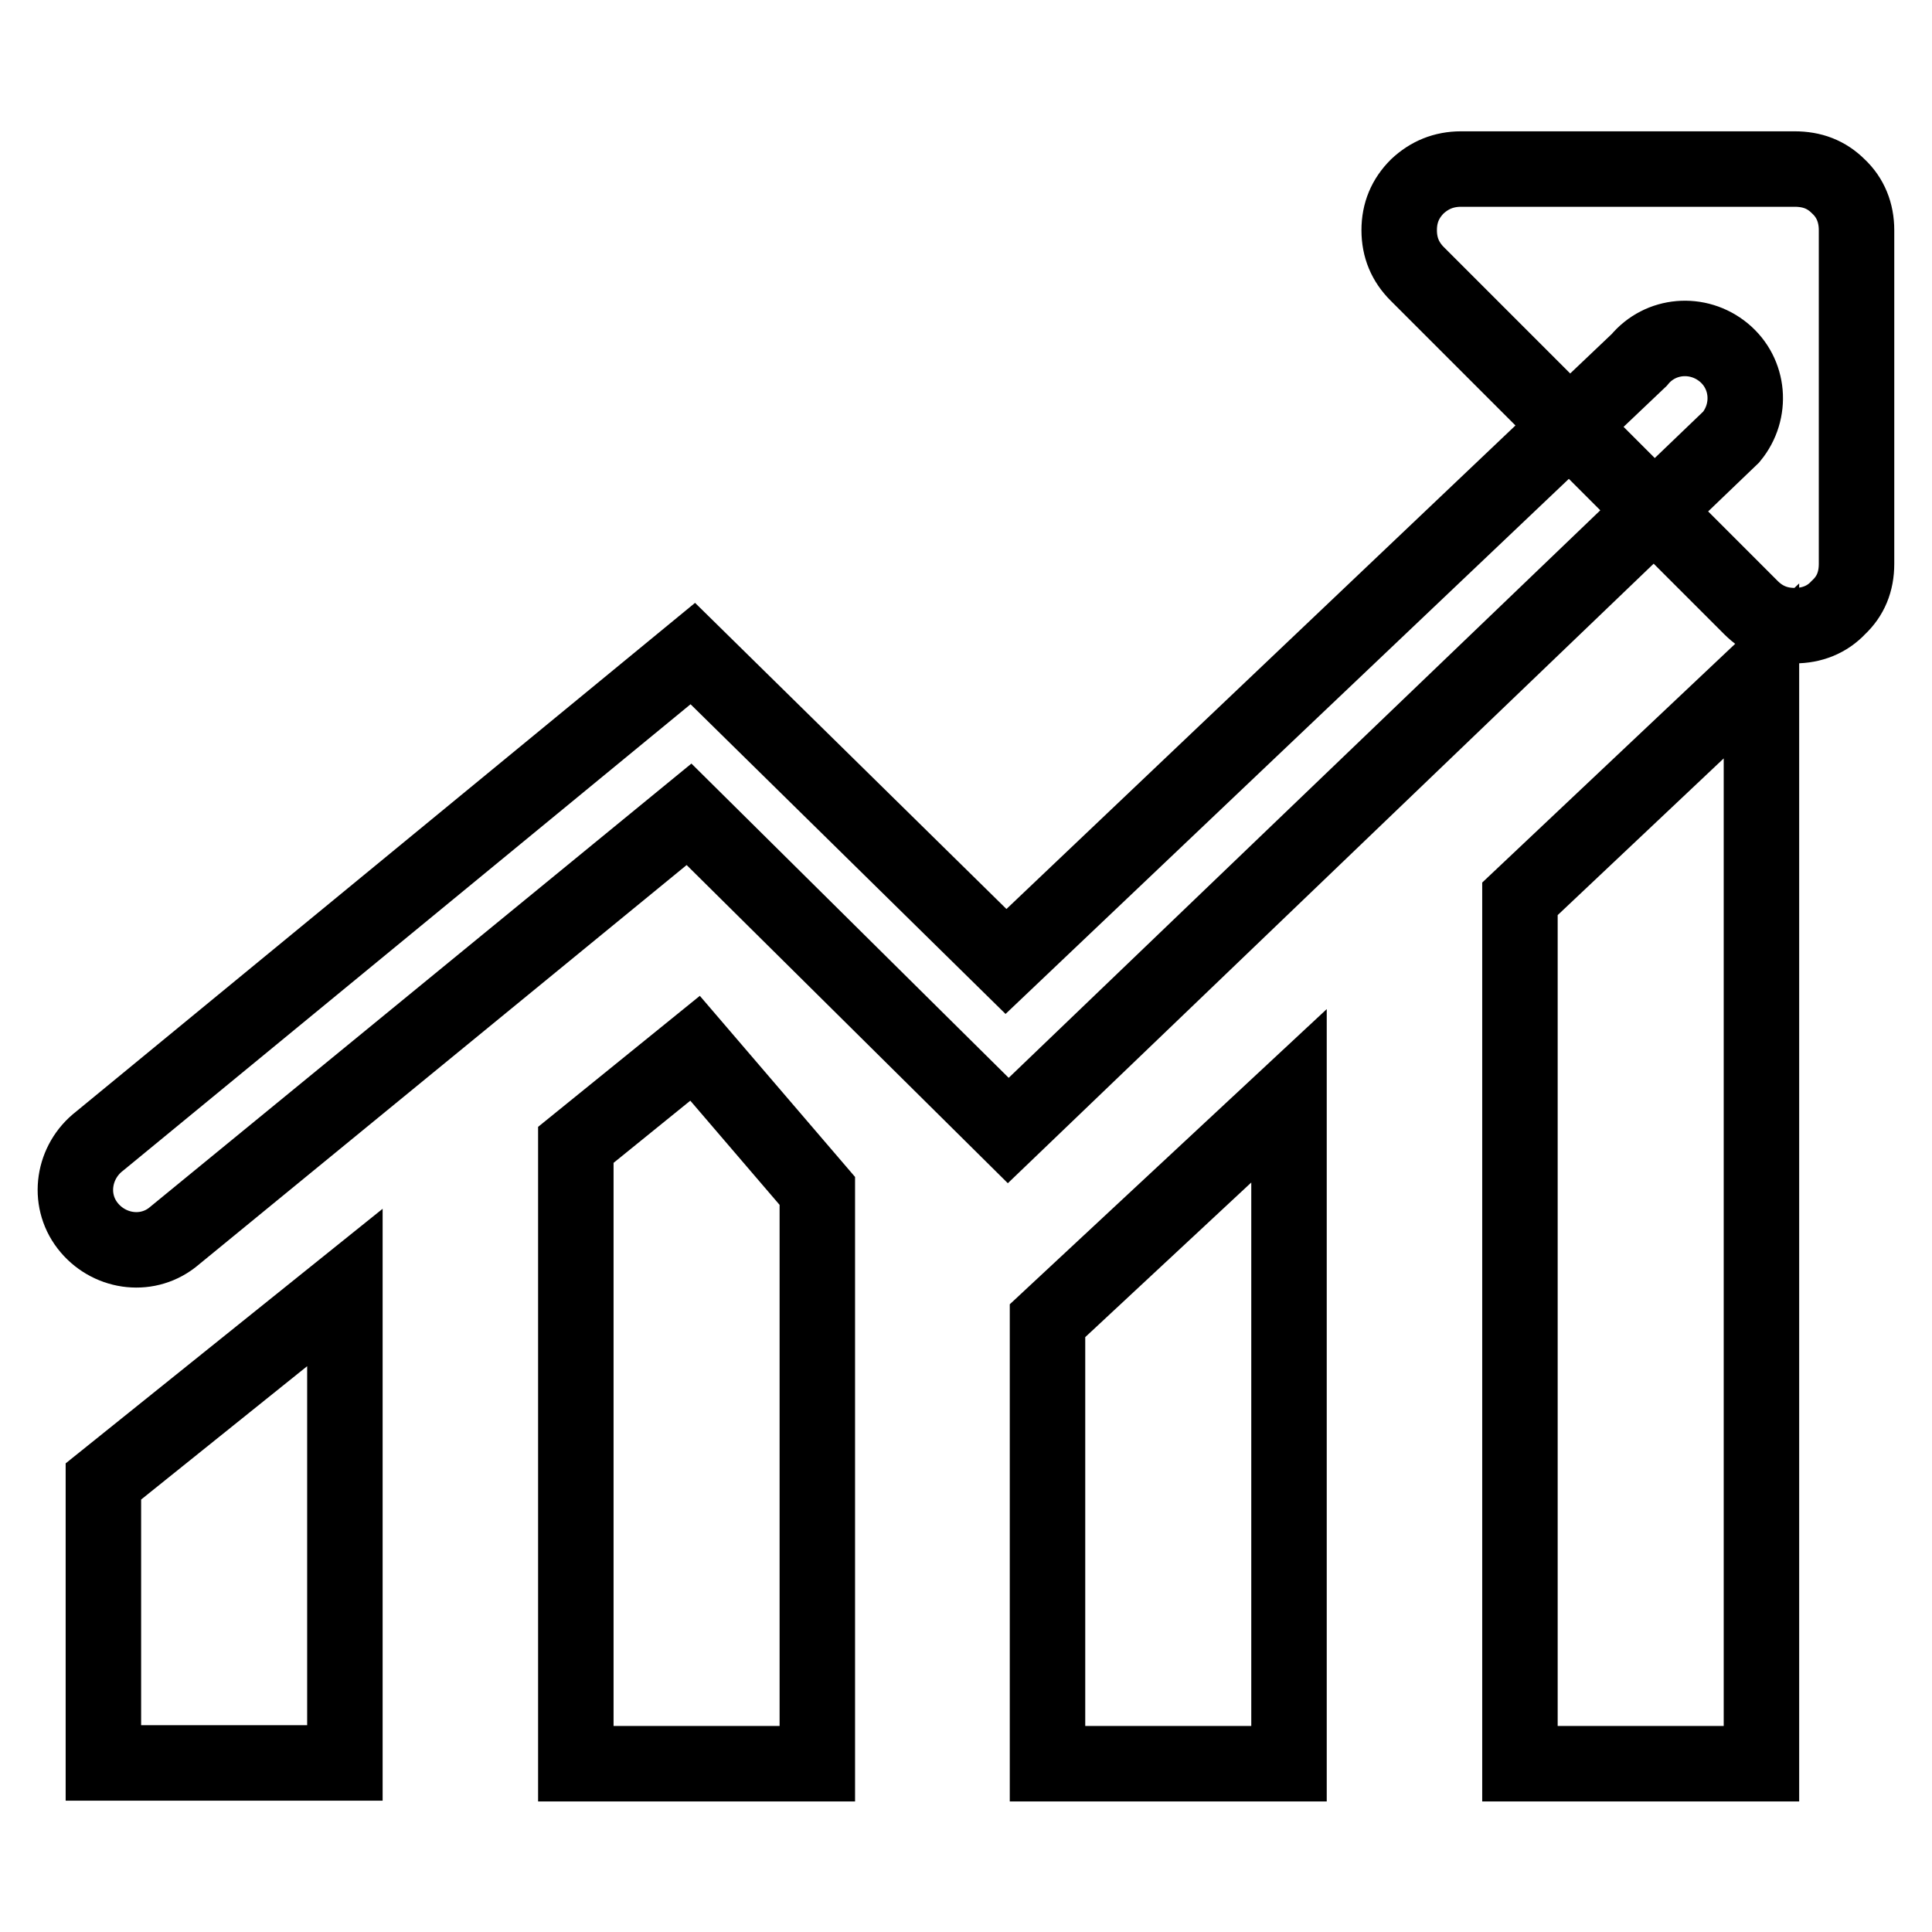 <?xml version="1.0" encoding="utf-8"?>
<!-- Svg Vector Icons : http://www.onlinewebfonts.com/icon -->
<!DOCTYPE svg PUBLIC "-//W3C//DTD SVG 1.1//EN" "http://www.w3.org/Graphics/SVG/1.1/DTD/svg11.dtd">
<svg version="1.1" xmlns="http://www.w3.org/2000/svg" xmlns:xlink="http://www.w3.org/1999/xlink" x="0px" y="0px" viewBox="0 0 256 256" enable-background="new 0 0 256 256" xml:space="preserve">
<g> <path stroke-width="10" fill-opacity="0" stroke="#000000"  d="M45.7,233.6h-32v-37.3l32-25.7V233.6z M108.3,157.8l-16.2-18.9l-15.8,12.8v82h32V157.8z M170.8,145.2 l-32,29.8v58.7h32V145.2z M233.4,88.9l-32,30.2v114.6h32V88.9z M229.4,57.9c2.8-3.4,2.4-8.4-1-11.2c-3.4-2.8-8.4-2.4-11.2,1 l-83.9,79.7L91.8,86.6l-78.6,64.6c-3.5,2.7-4.3,7.7-1.6,11.2c2.7,3.5,7.7,4.3,11.2,1.6l68.5-56.1l42.3,41.9L229.4,57.9z M246,74.7 l0-44.2c0-2.3-0.8-4.3-2.4-5.8c-1.6-1.6-3.5-2.3-5.8-2.3l-44.2,0c-2.3,0-4.2,0.8-5.8,2.3c-1.6,1.6-2.4,3.5-2.4,5.8 c0,2.3,0.8,4.2,2.4,5.8L232,80.5c1.6,1.6,3.5,2.4,5.8,2.4c2.3,0,4.3-0.8,5.8-2.4C245.2,79,246,77.1,246,74.7z"/></g>
</svg>